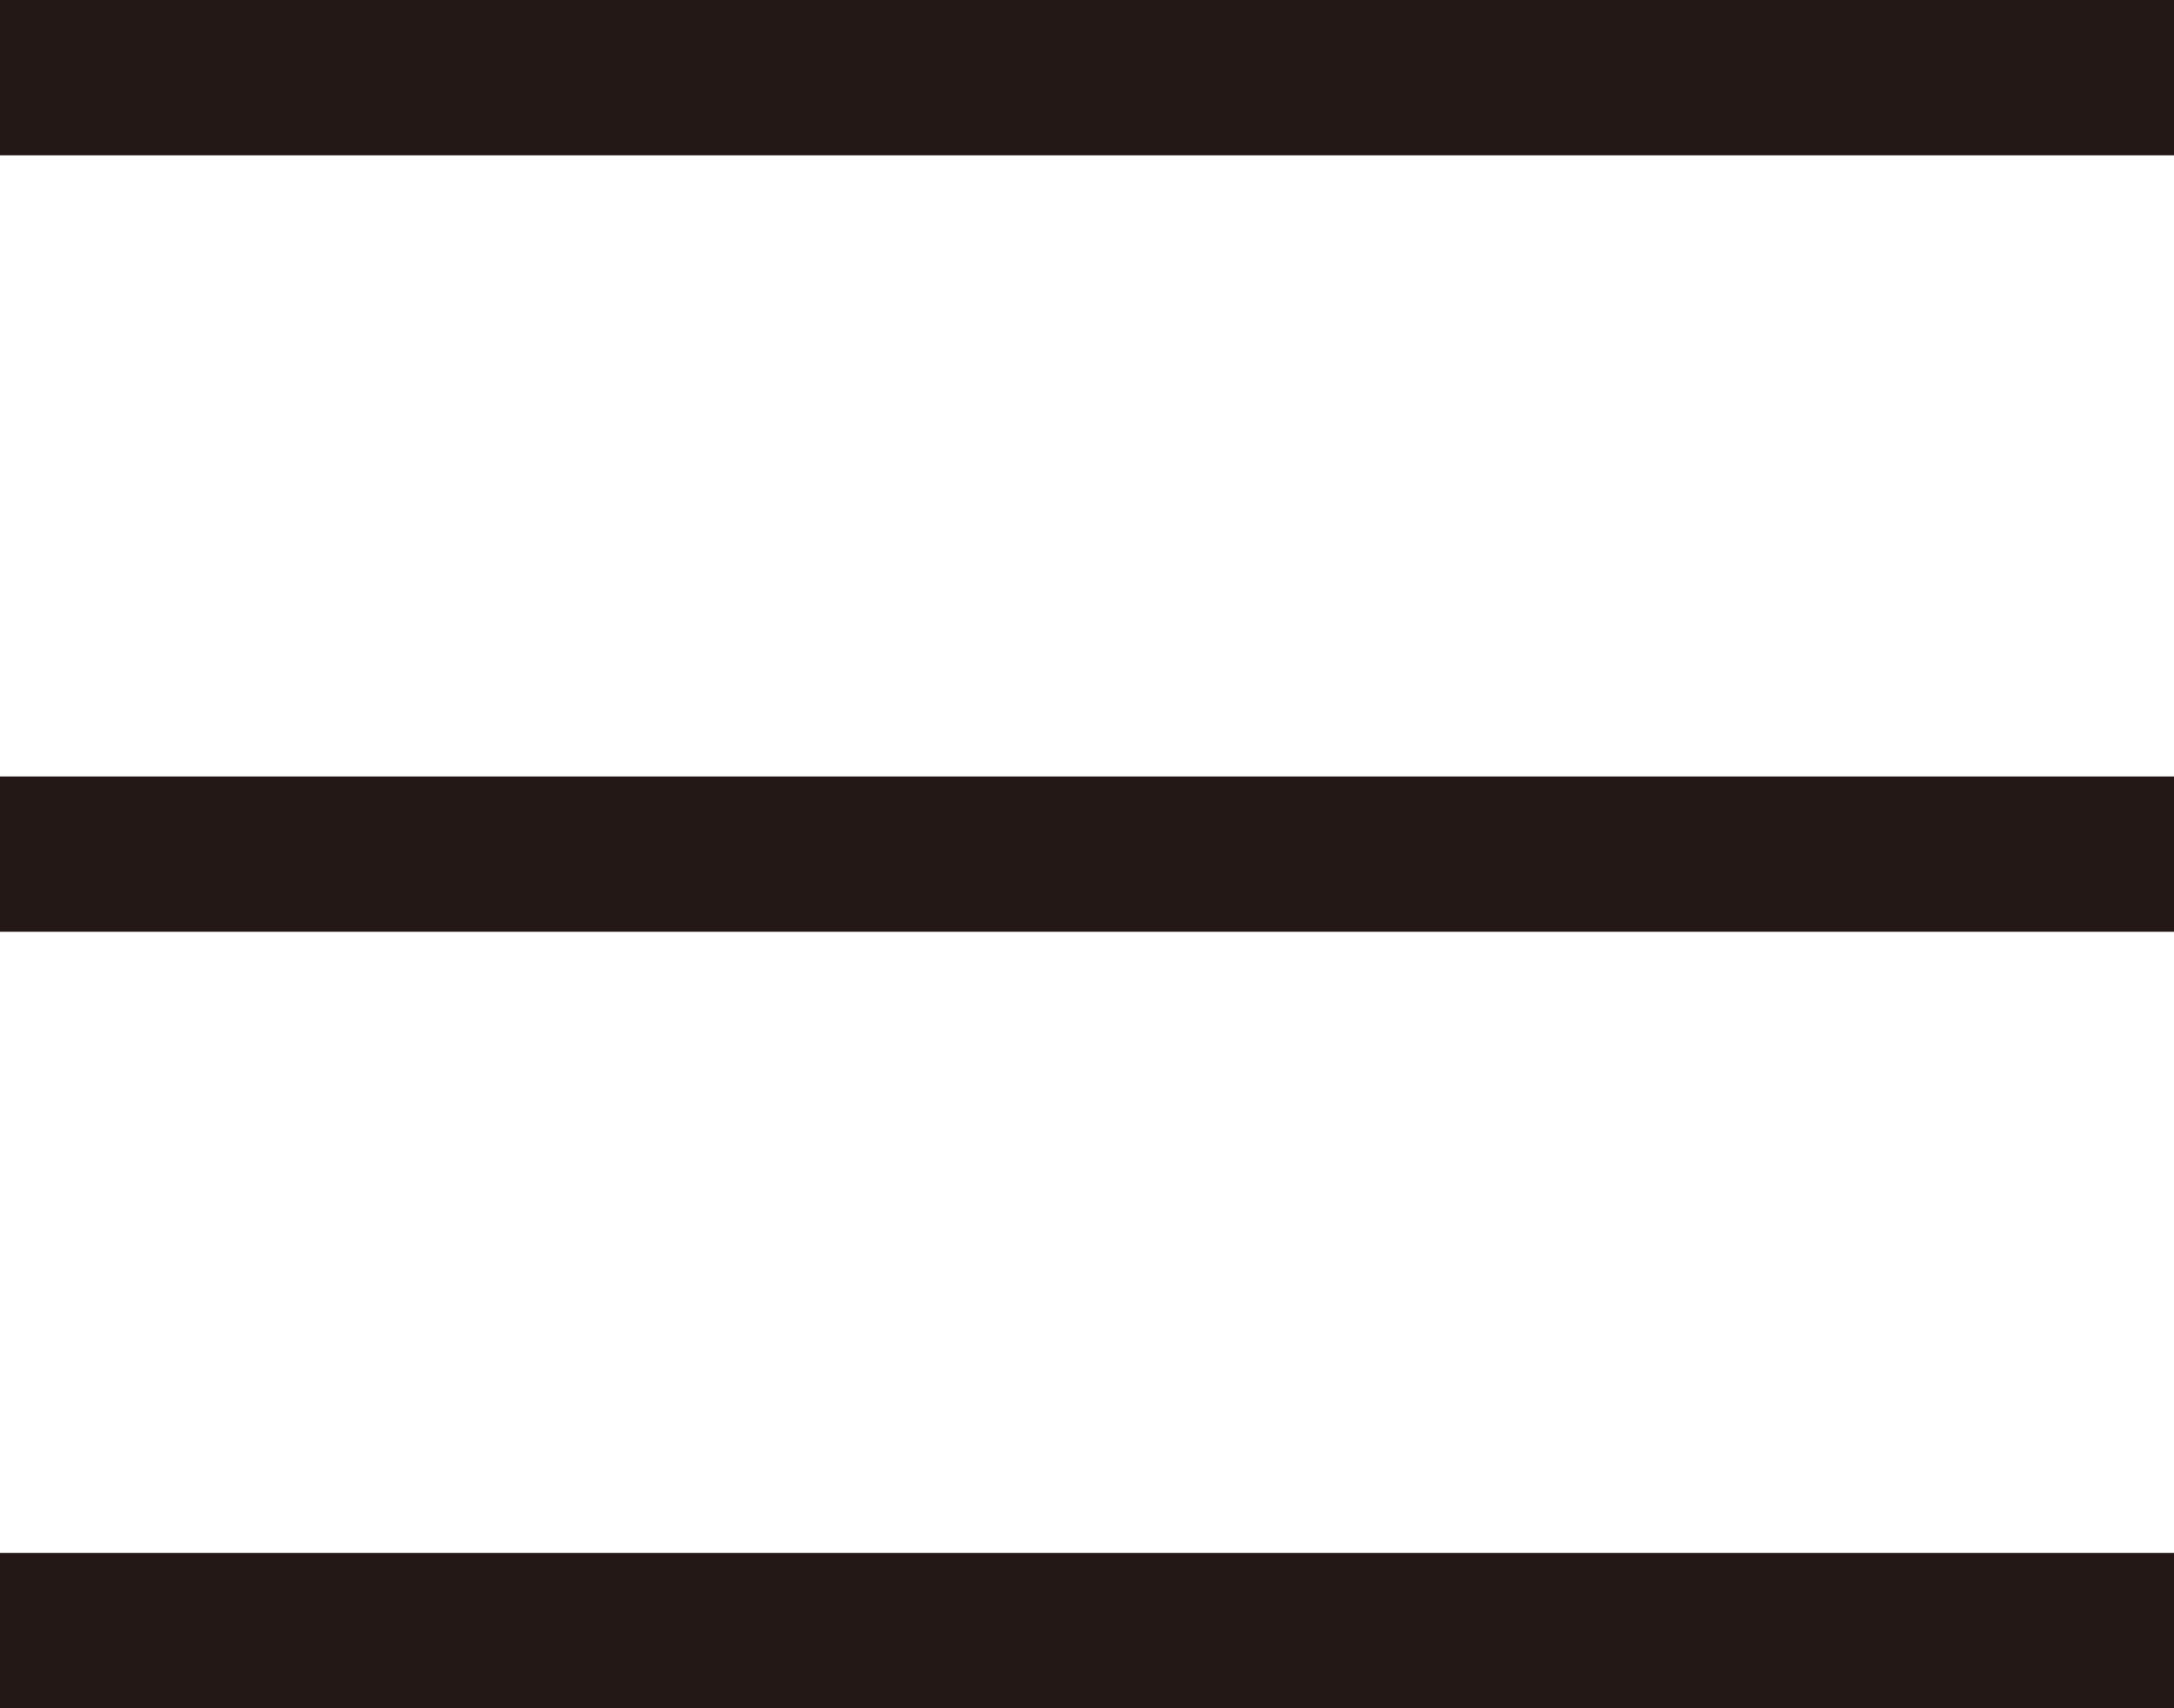 <?xml version="1.0" encoding="UTF-8"?><svg id="Layer_2" xmlns="http://www.w3.org/2000/svg" viewBox="0 0 28 22"><defs><style>.cls-1{fill:none;stroke:#231815;stroke-miterlimit:10;stroke-width:2px;}</style></defs><g id="_ザイン"><g><line class="cls-1" y1="1" x2="28" y2="1"/><line class="cls-1" y1="11" x2="28" y2="11"/><line class="cls-1" y1="21" x2="28" y2="21"/></g></g></svg>